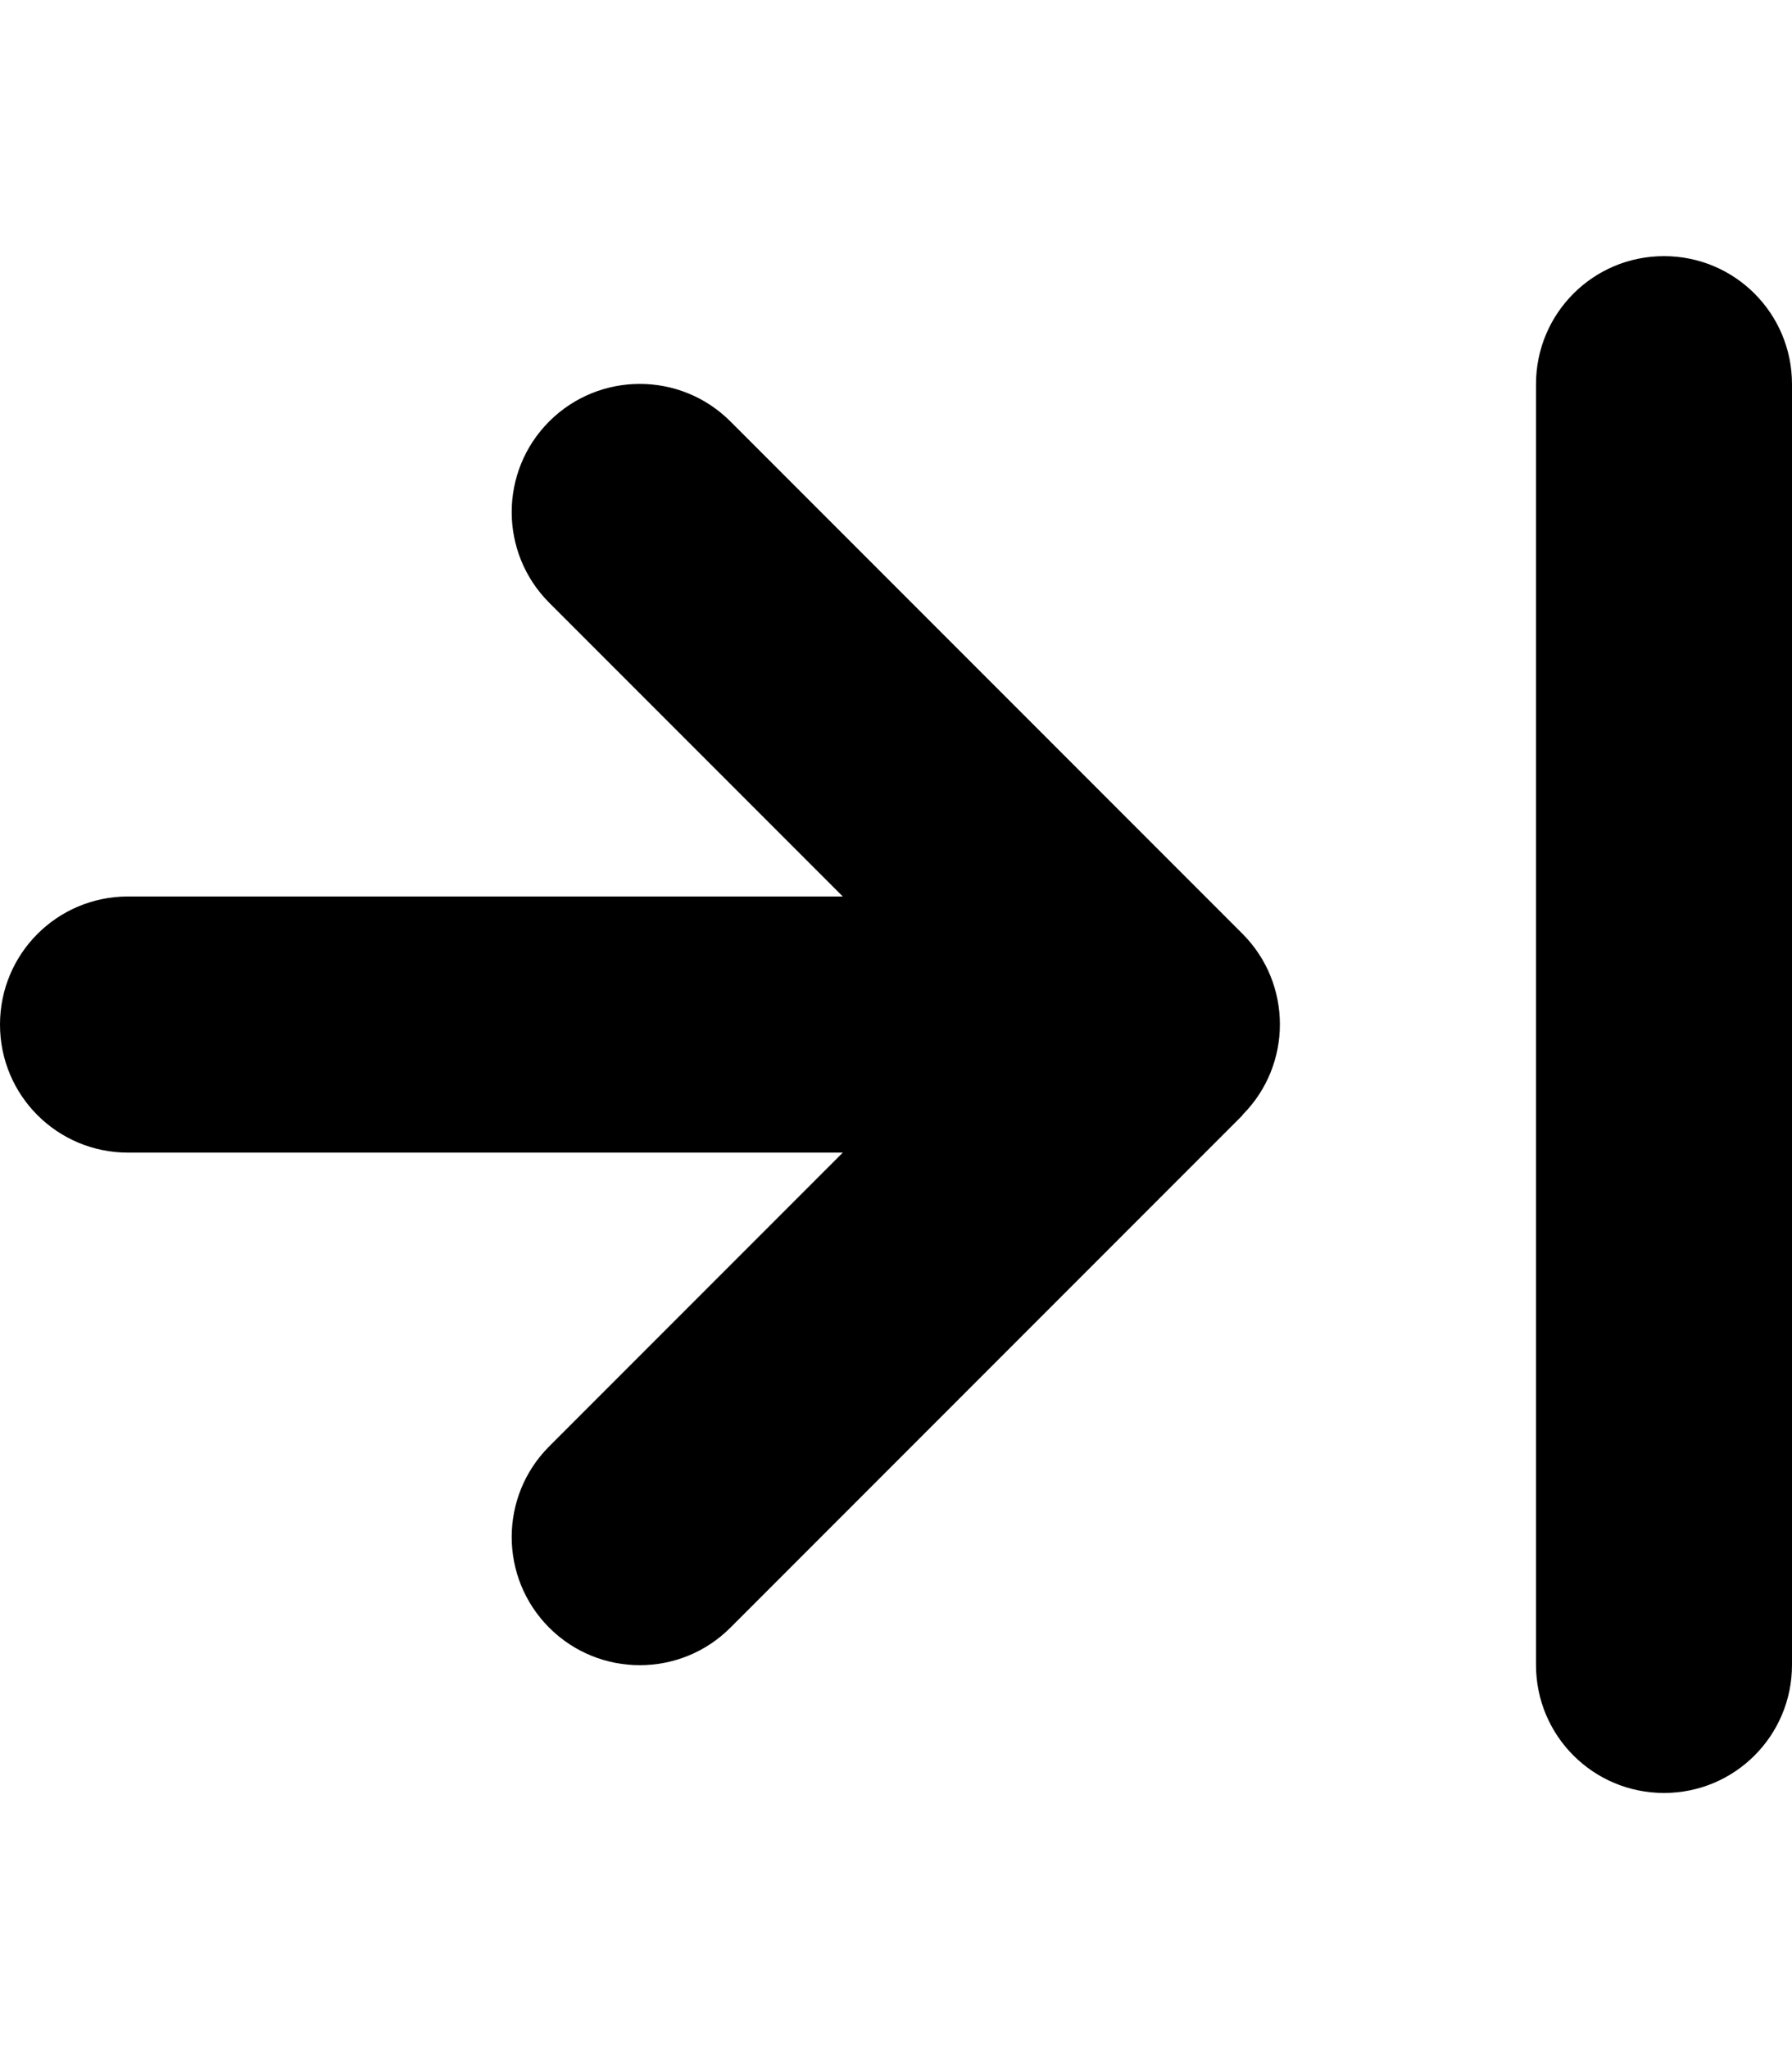 <svg xmlns="http://www.w3.org/2000/svg" viewBox="0 0 448 512"><!--! Font Awesome Pro 6.5.0 by @fontawesome - https://fontawesome.com License - https://fontawesome.com/license (Commercial License) Copyright 2023 Fonticons, Inc. --><path d="M448 96c0-17.7-14.3-32-32-32s-32 14.3-32 32V416c0 17.7 14.3 32 32 32s32-14.3 32-32V96zM310.6 278.6c12.5-12.5 12.5-32.8 0-45.3l-128-128c-12.5-12.5-32.8-12.5-45.3 0s-12.5 32.8 0 45.3L210.7 224 32 224c-17.7 0-32 14.3-32 32s14.3 32 32 32l178.7 0-73.4 73.4c-12.5 12.5-12.5 32.8 0 45.3s32.8 12.5 45.3 0l128-128z"/></svg>
